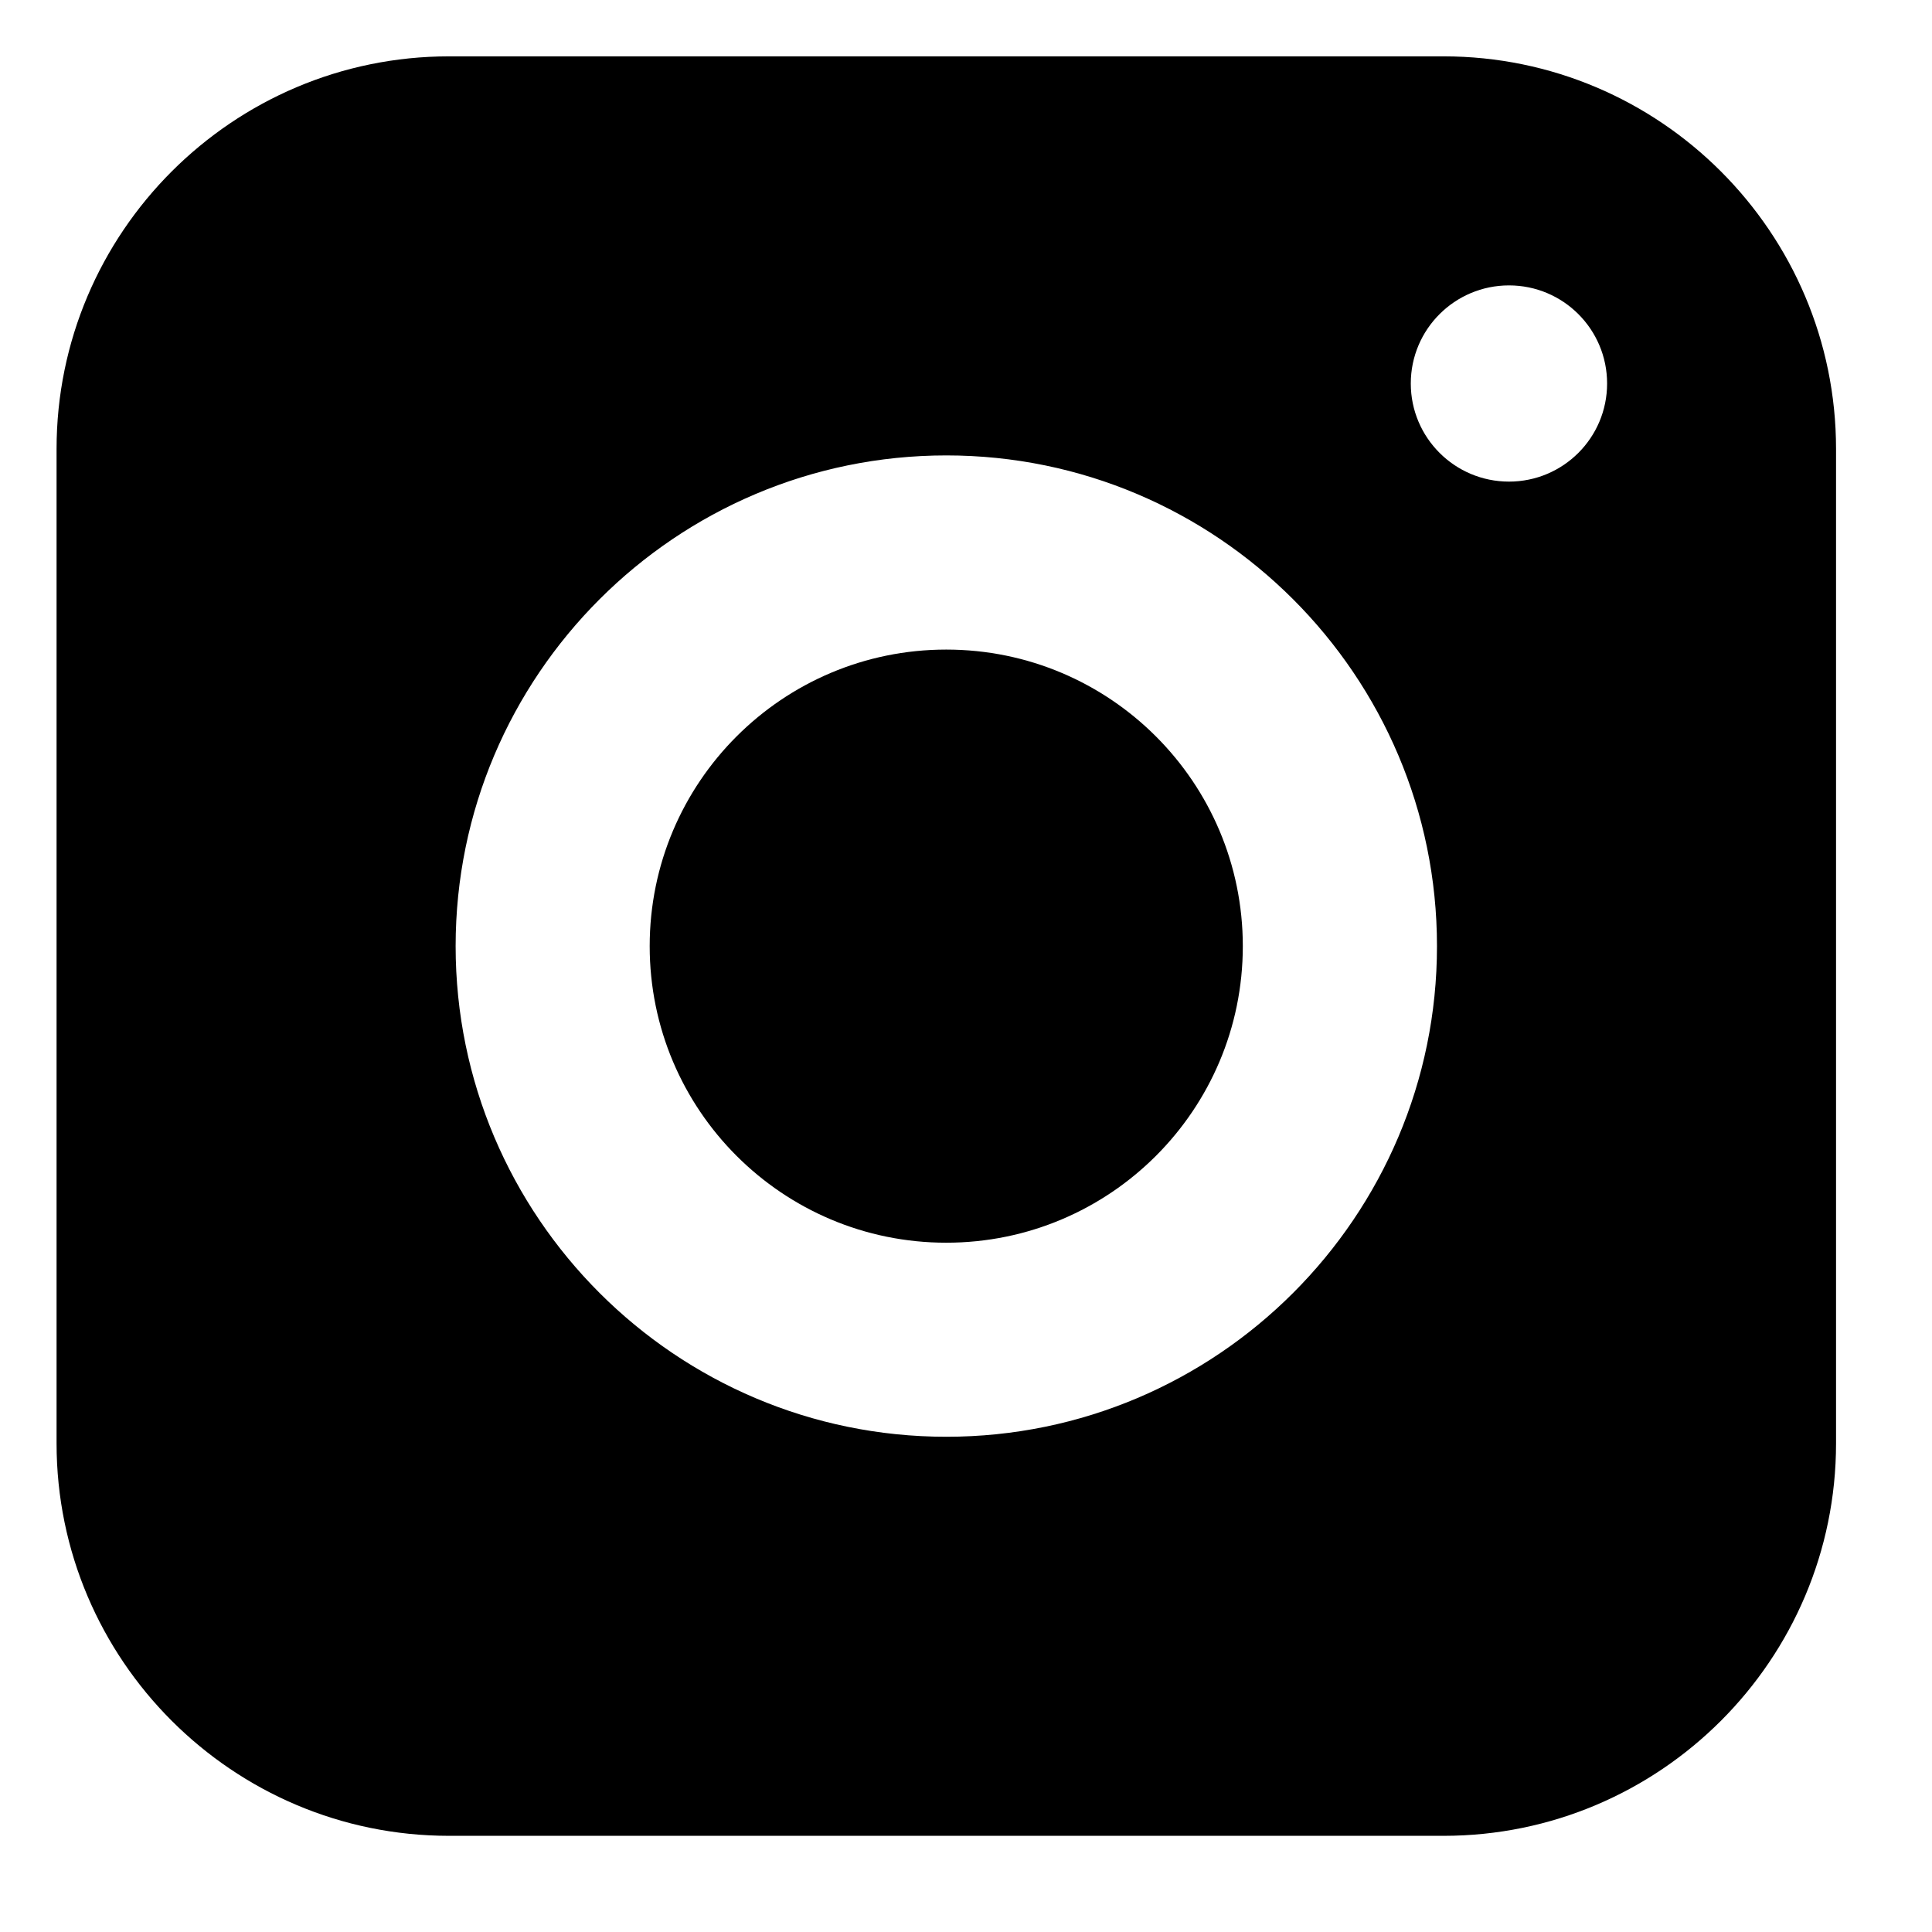 <svg xmlns="http://www.w3.org/2000/svg" fill="none" viewBox="0 0 18 18" height="18" width="18">
<path fill="black" d="M11.579 8.815C11.579 10.341 10.342 11.578 8.816 11.578C7.29 11.578 6.053 10.341 6.053 8.815C6.053 7.289 7.29 6.052 8.816 6.052C10.342 6.052 11.579 7.289 11.579 8.815Z"></path>
<path fill="black" d="M13.449 0.525H4.184C2.168 0.525 0.527 2.166 0.527 4.183V13.447C0.527 15.464 2.168 17.104 4.184 17.104H13.449C15.466 17.104 17.106 15.464 17.106 13.447V4.183C17.106 2.166 15.466 0.525 13.449 0.525ZM8.817 13.386C6.296 13.386 4.245 11.336 4.245 8.815C4.245 6.294 6.296 4.243 8.817 4.243C11.338 4.243 13.388 6.294 13.388 8.815C13.388 11.336 11.338 13.386 8.817 13.386ZM14.059 4.487C13.554 4.487 13.144 4.078 13.144 3.573C13.144 3.068 13.554 2.659 14.059 2.659C14.564 2.659 14.973 3.068 14.973 3.573C14.973 4.078 14.564 4.487 14.059 4.487Z"></path>
</svg>
